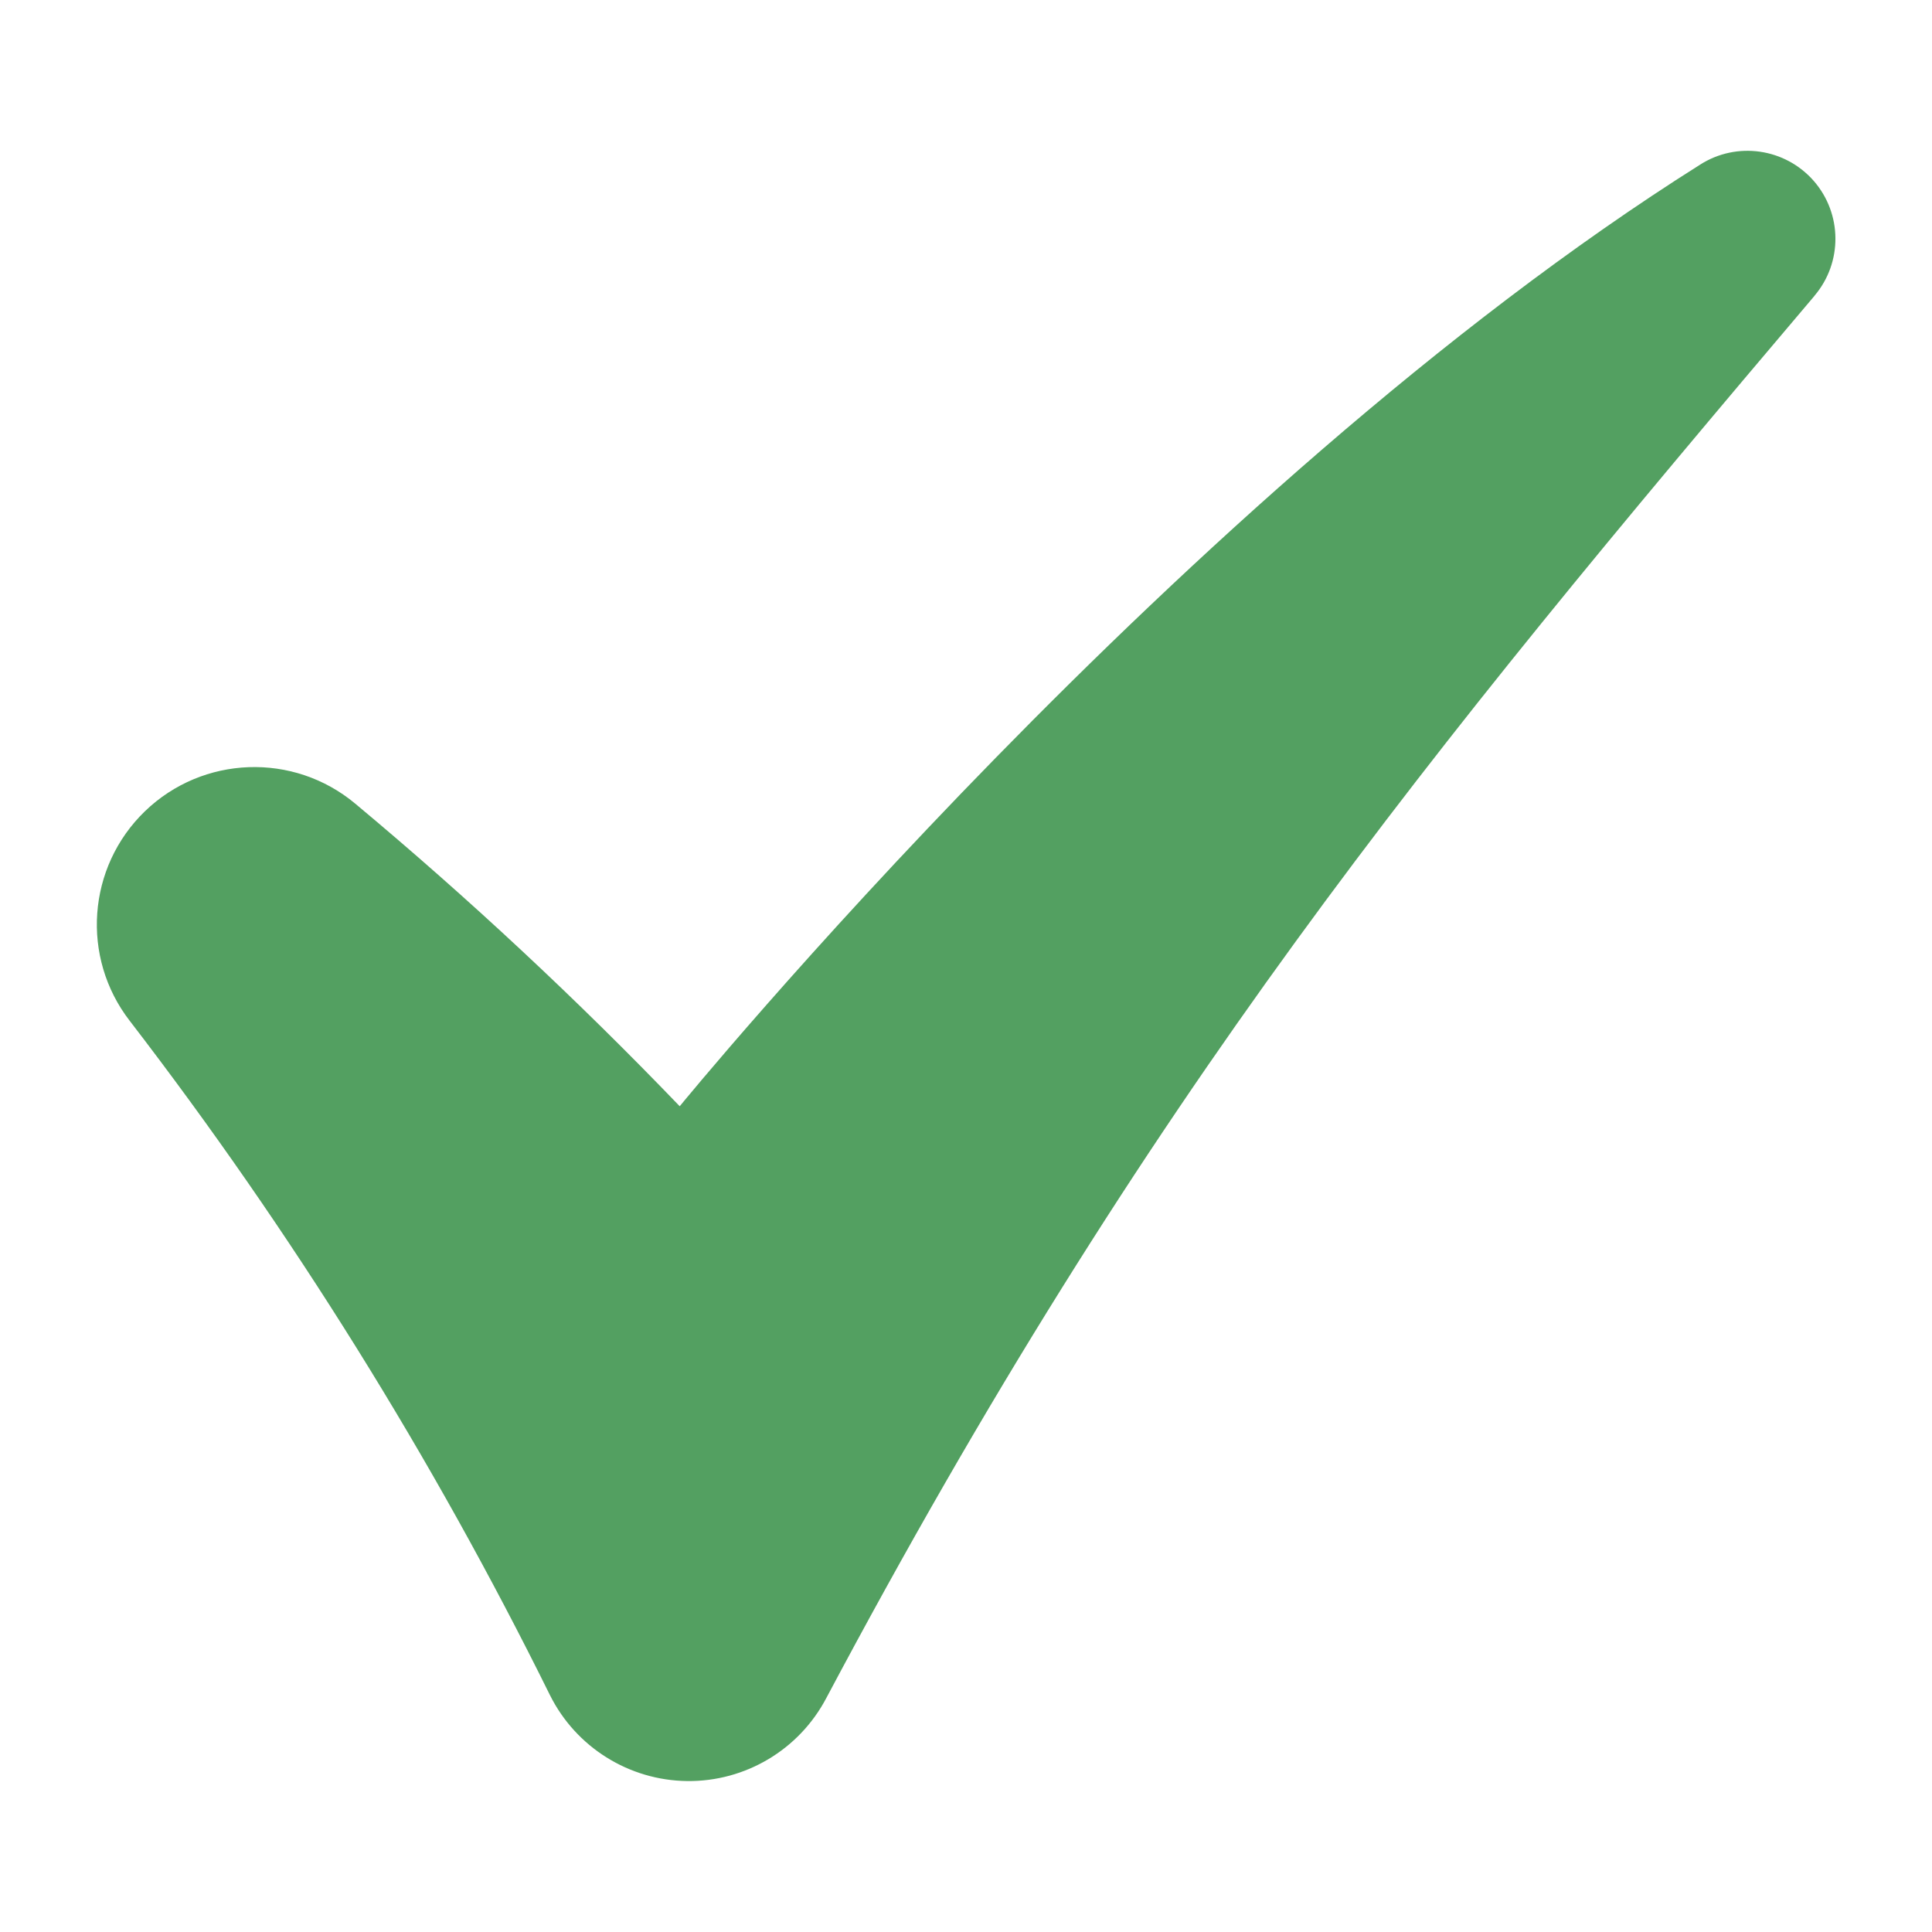 <?xml version="1.0" encoding="UTF-8"?> <svg xmlns="http://www.w3.org/2000/svg" viewBox="0 0 100 100" fill-rule="evenodd"><path d="m87.996 8.523c-26.777 16.863-52.812 48.734-52.812 48.734h-0.004c-5.309-5.523-10.914-10.754-16.797-15.664-3.195-2.664-7.883-2.492-10.879 0.395-2.992 2.891-3.332 7.566-0.785 10.855 8.375 10.891 15.656 22.578 21.746 34.895 1.344 2.695 4.086 4.414 7.102 4.449 3.012 0.035 5.793-1.621 7.199-4.289 16.652-31.328 31.074-48.891 51.156-72.59h-0.004c1.461-1.719 1.441-4.246-0.039-5.945-1.484-1.695-3.984-2.055-5.883-0.84z" fill="#53a061"></path></svg> 